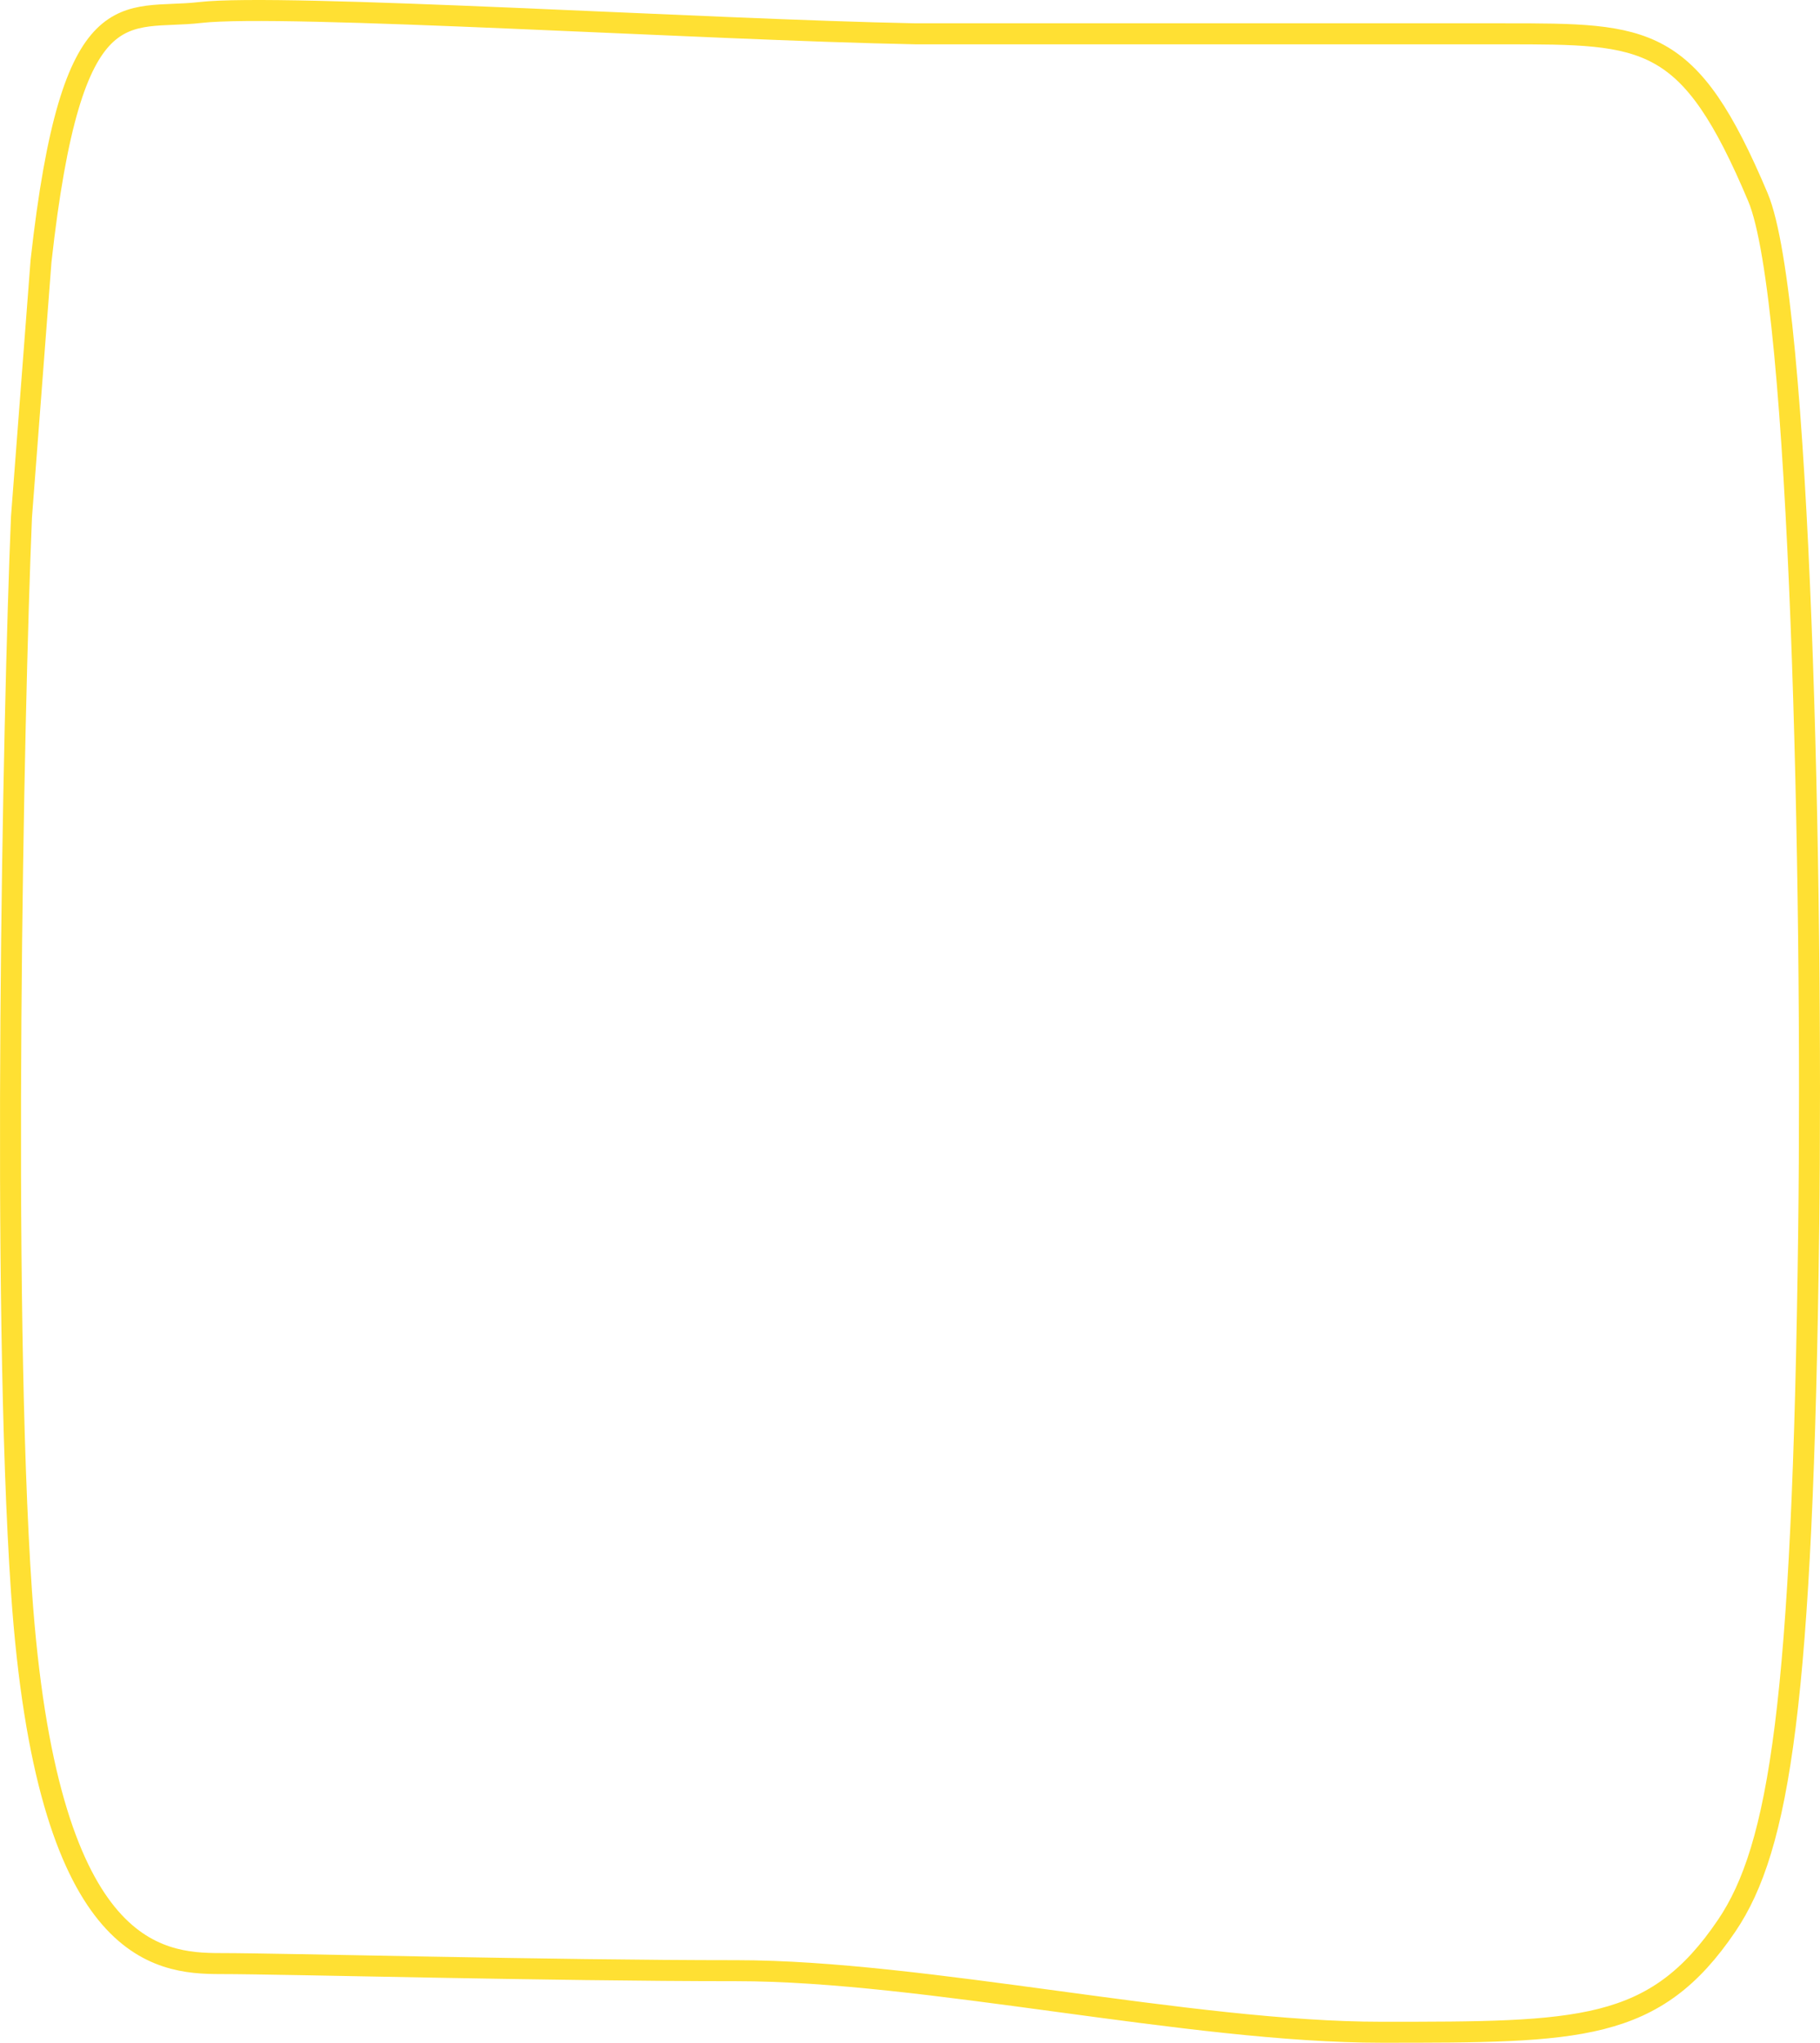 <?xml version="1.0" encoding="UTF-8"?> <svg xmlns="http://www.w3.org/2000/svg" width="867" height="973" viewBox="0 0 867 973" fill="none"> <path d="M436.278 16.108C336.823 14.228 134.424 1.447 95.355 5.958C59.671 10.079 34.193 -7.577 19.542 124.38L10.239 246.186C6.286 340.172 0.75 620.176 10.239 758.222C22.099 930.781 74.889 935.292 105.121 935.292C135.353 935.292 261.164 938.676 350.929 938.676C440.695 938.676 566.814 968 658.132 968C752.549 968 788.2 968 822.547 917.247C847.663 880.136 858.825 811.231 861.616 585.664C863.649 421.297 857.895 142.427 837.43 93.929C804.592 16.108 784.876 16.108 716.751 16.108H716.735H436.278Z" stroke="#FFE033" stroke-width="10"></path> </svg> 